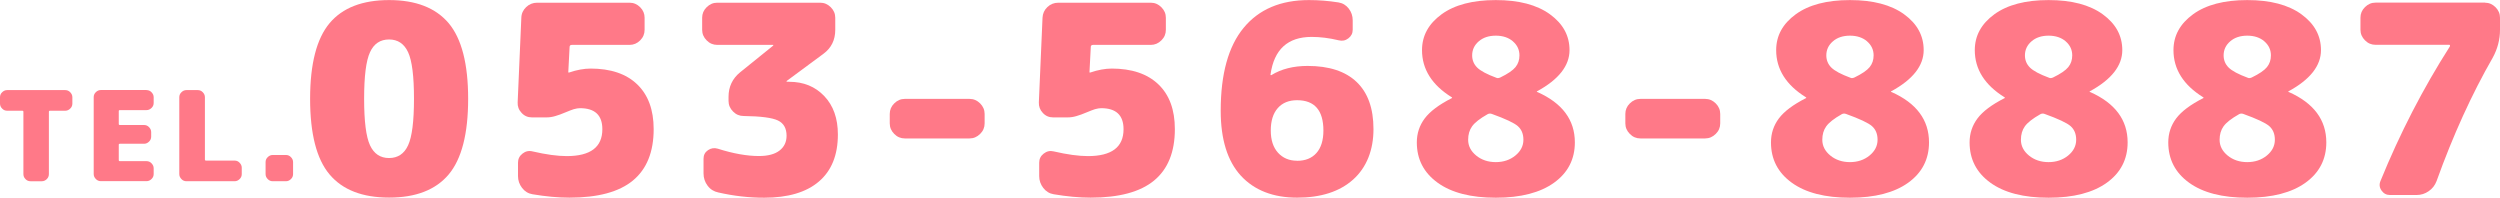 <?xml version="1.0" encoding="UTF-8"?>
<svg id="_レイヤー_2" data-name="レイヤー 2" xmlns="http://www.w3.org/2000/svg" viewBox="0 0 361 28.55">
  <defs>
    <style>
      .cls-1 {
        fill: #ff7988;
      }
    </style>
  </defs>
  <g id="_レイヤー_2-2" data-name=" レイヤー 2">
    <g id="_レイヤー_2-2" data-name=" レイヤー 2-2">
      <g>
        <path class="cls-1" d="m9.42,13.01c.28,0,.52.1.72.31s.31.44.31.72v.92c0,.28-.1.52-.31.72-.2.2-.44.31-.72.31h-2.2c-.11,0-.16.05-.16.16v8.99c0,.28-.1.52-.3.72-.2.2-.44.31-.71.31h-1.66c-.28,0-.51-.1-.71-.31-.2-.2-.3-.44-.3-.72v-8.99c0-.11-.05-.16-.16-.16H1.03c-.28,0-.52-.1-.72-.31-.2-.2-.31-.44-.31-.72v-.92c0-.28.1-.52.31-.72.21-.2.44-.31.72-.31h8.4-.01Z"/>
        <path class="cls-1" d="m21.16,13.01c.28,0,.52.1.72.31s.31.44.31.72v.83c0,.28-.1.52-.31.72s-.44.31-.72.31h-3.85c-.11,0-.16.05-.16.14v1.85c0,.11.05.16.16.16h3.49c.28,0,.52.1.72.31.2.2.31.44.31.72v.65c0,.28-.1.52-.31.72-.2.2-.44.31-.72.31h-3.49c-.11,0-.16.05-.16.14v2.21c0,.11.05.16.16.16h3.85c.28,0,.52.1.72.31s.31.44.31.72v.83c0,.28-.1.52-.31.72-.2.2-.44.31-.72.31h-6.6c-.28,0-.52-.1-.72-.31-.2-.2-.31-.44-.31-.72v-11.1c0-.28.1-.52.31-.72.2-.2.44-.31.72-.31,0,0,6.6,0,6.6,0Z"/>
        <path class="cls-1" d="m33.88,23.19c.28,0,.52.1.72.31s.31.44.31.72v.92c0,.28-.1.52-.31.72-.2.2-.44.31-.72.31h-6.96c-.28,0-.52-.1-.72-.31-.2-.2-.31-.44-.31-.72v-11.1c0-.28.1-.52.31-.72.2-.2.44-.31.72-.31h1.64c.28,0,.52.1.72.31.2.2.31.44.31.72v8.99c0,.11.05.16.16.16,0,0,4.13,0,4.13,0Z"/>
        <path class="cls-1" d="m41.29,22.38c.28,0,.52.1.72.31.2.2.31.44.31.72v1.73c0,.28-.1.52-.31.72-.2.2-.44.31-.72.31h-1.91c-.28,0-.52-.1-.72-.31-.2-.2-.31-.44-.31-.72v-1.73c0-.28.1-.52.31-.72.2-.2.44-.31.72-.31h1.91Z"/>
        <path class="cls-1" d="m47.59,3.35C49.46,1.12,52.34.01,56.19.01s6.72,1.12,8.6,3.34c1.87,2.23,2.81,5.87,2.81,10.92s-.94,8.69-2.81,10.92c-1.88,2.23-4.75,3.34-8.6,3.34s-6.72-1.11-8.6-3.34-2.81-5.88-2.81-10.92.94-8.69,2.81-10.92Zm5.84,17.63c.57,1.23,1.49,1.84,2.75,1.84s2.19-.61,2.75-1.84c.57-1.23.85-3.46.85-6.72s-.28-5.49-.85-6.72c-.57-1.23-1.49-1.84-2.75-1.84s-2.19.61-2.75,1.84c-.57,1.23-.85,3.46-.85,6.72s.28,5.49.85,6.72Z"/>
        <path class="cls-1" d="m85.26,9.9c2.91,0,5.17.76,6.75,2.28,1.58,1.52,2.38,3.67,2.38,6.47,0,3.29-1,5.77-3,7.42s-5.06,2.47-9.17,2.47c-1.65,0-3.42-.17-5.33-.49-.61-.1-1.11-.41-1.5-.91-.39-.51-.59-1.08-.59-1.71v-1.94c0-.53.21-.97.65-1.31.43-.34.91-.45,1.44-.32,1.98.46,3.62.68,4.95.68,3.42,0,5.14-1.29,5.14-3.88,0-2.03-1.08-3.04-3.23-3.04-.25,0-.56.05-.91.15-.25.08-.65.23-1.2.46-.54.23-1.03.41-1.46.53-.43.13-.85.19-1.25.19h-2.13c-.58,0-1.08-.21-1.48-.65-.41-.43-.6-.94-.57-1.52l.53-12.22c.02-.61.26-1.12.7-1.54.44-.42.97-.63,1.58-.63h13.36c.58,0,1.09.22,1.52.65.43.43.64.94.64,1.52v1.75c0,.58-.21,1.09-.64,1.52s-.94.65-1.52.65h-8.33c-.23,0-.34.1-.34.3l-.19,3.65s.01.04.04.04h.08c1.11-.38,2.15-.57,3.12-.57h-.02Z"/>
        <path class="cls-1" d="m113.95,11.81c2.08,0,3.77.69,5.08,2.07s1.96,3.22,1.96,5.54c0,2.96-.91,5.23-2.74,6.79-1.82,1.56-4.47,2.34-7.91,2.34-2.18,0-4.39-.25-6.62-.76-.63-.13-1.15-.45-1.54-.97-.39-.52-.59-1.11-.59-1.77v-2.13c0-.53.21-.94.65-1.24.43-.29.9-.36,1.41-.21,2.23.71,4.22,1.06,5.94,1.06,1.29,0,2.28-.26,2.96-.78s1.03-1.24,1.03-2.15c0-1.06-.41-1.8-1.24-2.2s-2.48-.62-4.97-.65c-.58,0-1.09-.21-1.52-.65-.43-.43-.65-.94-.65-1.52v-.61c0-1.44.56-2.62,1.67-3.53l4.76-3.84s.04-.05.04-.08-.01-.04-.04-.04h-8.07c-.58,0-1.09-.21-1.52-.65-.43-.43-.65-.94-.65-1.52v-1.75c0-.58.21-1.09.65-1.52.43-.43.94-.65,1.52-.65h14.88c.58,0,1.09.22,1.52.65.43.43.65.94.65,1.52v1.75c0,1.47-.57,2.62-1.71,3.46l-5.29,3.91s-.04.05-.04.08.01.04.04.04h.34v.03Z"/>
        <path class="cls-1" d="m140.01,14.28c.58,0,1.09.22,1.52.65.43.43.65.94.65,1.52v1.37c0,.58-.21,1.09-.65,1.52s-.94.65-1.52.65h-9.36c-.58,0-1.09-.21-1.52-.65-.43-.43-.65-.94-.65-1.52v-1.37c0-.58.21-1.09.65-1.52.43-.43.94-.65,1.52-.65h9.36Z"/>
        <path class="cls-1" d="m160.51,9.9c2.91,0,5.17.76,6.76,2.28s2.38,3.67,2.38,6.47c0,3.29-1,5.77-3,7.42s-5.06,2.47-9.17,2.47c-1.65,0-3.42-.17-5.33-.49-.61-.1-1.11-.41-1.5-.91-.39-.51-.59-1.08-.59-1.71v-1.94c0-.53.21-.97.65-1.31s.91-.45,1.44-.32c1.98.46,3.62.68,4.95.68,3.42,0,5.14-1.29,5.14-3.88,0-2.03-1.08-3.04-3.23-3.04-.25,0-.56.05-.91.15-.25.08-.65.23-1.2.46-.54.23-1.03.41-1.46.53-.43.13-.85.19-1.25.19h-2.13c-.58,0-1.08-.21-1.48-.65-.41-.43-.59-.94-.57-1.52l.53-12.22c.03-.61.26-1.12.7-1.54s.97-.63,1.58-.63h13.36c.58,0,1.09.22,1.52.65.43.43.65.94.65,1.52v1.75c0,.58-.21,1.09-.65,1.52-.43.43-.94.65-1.52.65h-8.33c-.23,0-.34.1-.34.3l-.19,3.65s.01.04.04.04h.08c1.11-.38,2.15-.57,3.12-.57h-.03Z"/>
        <path class="cls-1" d="m188.82,9.52c3.09,0,5.46.77,7.08,2.32s2.43,3.81,2.43,6.81-.98,5.52-2.93,7.27-4.66,2.62-8.1,2.62-6.18-1.06-8.12-3.17c-1.94-2.12-2.91-5.25-2.91-9.38,0-5.3,1.1-9.29,3.31-11.97S184.93.01,189.01.01c1.39,0,2.81.11,4.27.34.61.1,1.1.4,1.48.89.38.49.57,1.06.57,1.69v1.37c0,.51-.21.92-.63,1.24-.42.32-.88.41-1.39.28-1.37-.33-2.67-.49-3.91-.49-3.45,0-5.43,1.81-5.94,5.44,0,.05.01.08.04.08h.08c1.44-.89,3.19-1.33,5.25-1.33Zm-1.52,13.7c1.19,0,2.12-.37,2.79-1.12s1.01-1.83,1.01-3.25c0-2.91-1.27-4.38-3.8-4.38-1.19,0-2.12.38-2.79,1.14s-1.01,1.84-1.01,3.23.35,2.44,1.04,3.21c.7.77,1.62,1.16,2.75,1.16h.01Z"/>
        <path class="cls-1" d="m222,13.29c3.6,1.6,5.41,4.03,5.41,7.27,0,2.43-1,4.38-3,5.82s-4.81,2.17-8.41,2.17-6.41-.72-8.41-2.17-3-3.38-3-5.82c0-1.29.38-2.44,1.14-3.46.76-1.01,2.06-1.99,3.91-2.93.02,0,.04-.01.04-.04,0-.05-.01-.08-.04-.08-2.86-1.77-4.3-4.05-4.3-6.81,0-2.08.94-3.8,2.83-5.18,1.89-1.37,4.5-2.05,7.82-2.05s5.93.68,7.82,2.05c1.89,1.37,2.83,3.09,2.83,5.18,0,2.25-1.56,4.24-4.68,5.94-.03,0-.04.01-.04.04,0,.05.03.08.08.08h-.01Zm-8.84,9.17c.77.63,1.72.95,2.83.95s2.06-.32,2.83-.95c.77-.63,1.16-1.39,1.16-2.28,0-.84-.27-1.49-.8-1.96s-1.79-1.06-3.76-1.77c-.23-.08-.43-.06-.61.04-1.12.63-1.86,1.22-2.24,1.75s-.57,1.18-.57,1.94c0,.89.39,1.65,1.16,2.28Zm5.31-16.49c-.63-.54-1.46-.82-2.47-.82s-1.84.27-2.47.82c-.63.54-.95,1.22-.95,2.03,0,.68.24,1.27.72,1.75.48.48,1.41.98,2.77,1.48.15.08.34.06.57-.04,1.09-.53,1.82-1.03,2.2-1.5.38-.47.57-1.03.57-1.69,0-.81-.32-1.49-.95-2.03h0Z"/>
        <path class="cls-1" d="m246.23,14.28c.58,0,1.09.22,1.52.65.43.43.65.94.65,1.52v1.37c0,.58-.21,1.09-.65,1.52s-.94.65-1.52.65h-9.36c-.58,0-1.09-.21-1.52-.65-.43-.43-.65-.94-.65-1.52v-1.37c0-.58.21-1.09.65-1.52.43-.43.94-.65,1.52-.65h9.36Z"/>
        <path class="cls-1" d="m273.14,13.29c3.6,1.6,5.41,4.03,5.41,7.27,0,2.43-1,4.38-3,5.82s-4.81,2.17-8.41,2.17-6.41-.72-8.41-2.17-3-3.38-3-5.82c0-1.29.38-2.44,1.14-3.46.76-1.01,2.06-1.99,3.91-2.93.02,0,.04-.01.04-.04,0-.05-.01-.08-.04-.08-2.86-1.77-4.3-4.05-4.3-6.81,0-2.08.94-3.8,2.83-5.18,1.89-1.37,4.5-2.05,7.82-2.05s5.93.68,7.82,2.05c1.89,1.37,2.83,3.09,2.83,5.18,0,2.25-1.56,4.24-4.68,5.94-.03,0-.04.01-.04.04,0,.05.03.08.08.08h0Zm-8.84,9.17c.77.63,1.72.95,2.83.95s2.06-.32,2.83-.95c.77-.63,1.16-1.39,1.16-2.28,0-.84-.27-1.49-.8-1.96s-1.79-1.06-3.76-1.77c-.23-.08-.43-.06-.61.04-1.12.63-1.86,1.22-2.24,1.75s-.57,1.18-.57,1.94c0,.89.39,1.65,1.16,2.28Zm5.31-16.49c-.63-.54-1.46-.82-2.47-.82s-1.84.27-2.47.82c-.63.54-.95,1.22-.95,2.03,0,.68.24,1.27.72,1.75.48.48,1.41.98,2.77,1.48.15.08.34.06.57-.04,1.09-.53,1.82-1.03,2.2-1.5s.57-1.03.57-1.69c0-.81-.32-1.49-.95-2.03h.01Z"/>
        <path class="cls-1" d="m301.82,13.29c3.6,1.6,5.41,4.03,5.41,7.27,0,2.43-1,4.38-3,5.82s-4.81,2.17-8.41,2.17-6.41-.72-8.41-2.17-3-3.38-3-5.82c0-1.29.38-2.44,1.14-3.46.76-1.01,2.06-1.99,3.91-2.93.02,0,.04-.01.04-.04,0-.05-.01-.08-.04-.08-2.86-1.77-4.3-4.05-4.3-6.81,0-2.08.94-3.8,2.83-5.18,1.89-1.37,4.5-2.05,7.82-2.05s5.93.68,7.82,2.05c1.89,1.37,2.83,3.09,2.83,5.18,0,2.25-1.56,4.24-4.68,5.94-.03,0-.04.01-.04.04,0,.05.03.08.08.08h0Zm-8.84,9.17c.77.63,1.72.95,2.83.95s2.06-.32,2.83-.95c.77-.63,1.16-1.39,1.16-2.28,0-.84-.27-1.49-.8-1.96s-1.79-1.06-3.76-1.77c-.23-.08-.43-.06-.61.04-1.12.63-1.86,1.22-2.24,1.75s-.57,1.18-.57,1.94c0,.89.39,1.65,1.16,2.28Zm5.31-16.49c-.63-.54-1.46-.82-2.47-.82s-1.84.27-2.47.82c-.63.54-.95,1.22-.95,2.03,0,.68.24,1.27.72,1.75.48.48,1.41.98,2.77,1.48.15.08.34.06.57-.04,1.09-.53,1.82-1.03,2.2-1.5s.57-1.03.57-1.69c0-.81-.32-1.49-.95-2.03h.01Z"/>
        <path class="cls-1" d="m330.51,13.29c3.6,1.6,5.41,4.03,5.41,7.27,0,2.43-1,4.38-3,5.82s-4.81,2.17-8.41,2.17-6.41-.72-8.41-2.17-3-3.38-3-5.82c0-1.29.38-2.44,1.14-3.46.76-1.01,2.06-1.99,3.91-2.93.02,0,.04-.01.04-.04,0-.05-.01-.08-.04-.08-2.86-1.77-4.3-4.05-4.3-6.81,0-2.08.94-3.8,2.83-5.18,1.89-1.37,4.5-2.05,7.82-2.05s5.93.68,7.82,2.05c1.89,1.37,2.83,3.09,2.83,5.18,0,2.25-1.56,4.24-4.68,5.94-.03,0-.04.01-.04.04,0,.05.03.08.08.08h0Zm-8.84,9.17c.77.63,1.72.95,2.83.95s2.06-.32,2.83-.95c.77-.63,1.16-1.39,1.16-2.28,0-.84-.27-1.49-.8-1.96s-1.79-1.06-3.76-1.77c-.23-.08-.43-.06-.61.04-1.12.63-1.86,1.22-2.24,1.75s-.57,1.18-.57,1.94c0,.89.39,1.65,1.16,2.28Zm5.31-16.49c-.63-.54-1.46-.82-2.47-.82s-1.84.27-2.47.82c-.63.54-.95,1.22-.95,2.03,0,.68.24,1.27.72,1.75.48.48,1.41.98,2.77,1.48.15.08.34.06.57-.04,1.09-.53,1.82-1.03,2.2-1.5s.57-1.03.57-1.69c0-.81-.32-1.49-.95-2.03h.01Z"/>
        <path class="cls-1" d="m358.83.39c.58,0,1.09.22,1.52.65.43.43.65.94.65,1.52v1.75c0,1.42-.36,2.76-1.06,4.04-2.99,5.2-5.7,11.13-8.1,17.8-.23.61-.61,1.1-1.14,1.46-.53.37-1.11.55-1.75.55h-3.84c-.51,0-.91-.21-1.22-.65-.3-.43-.35-.89-.15-1.37,2.81-6.9,6.15-13.37,10-19.4.03-.02.04-.09.04-.19,0-.05-.04-.08-.11-.08h-10.65c-.58,0-1.09-.21-1.52-.65-.43-.43-.65-.94-.65-1.52v-1.75c0-.58.21-1.09.65-1.52.43-.43.94-.65,1.52-.65h15.83v.02Z"/>
      </g>
    </g>
  </g>
</svg>